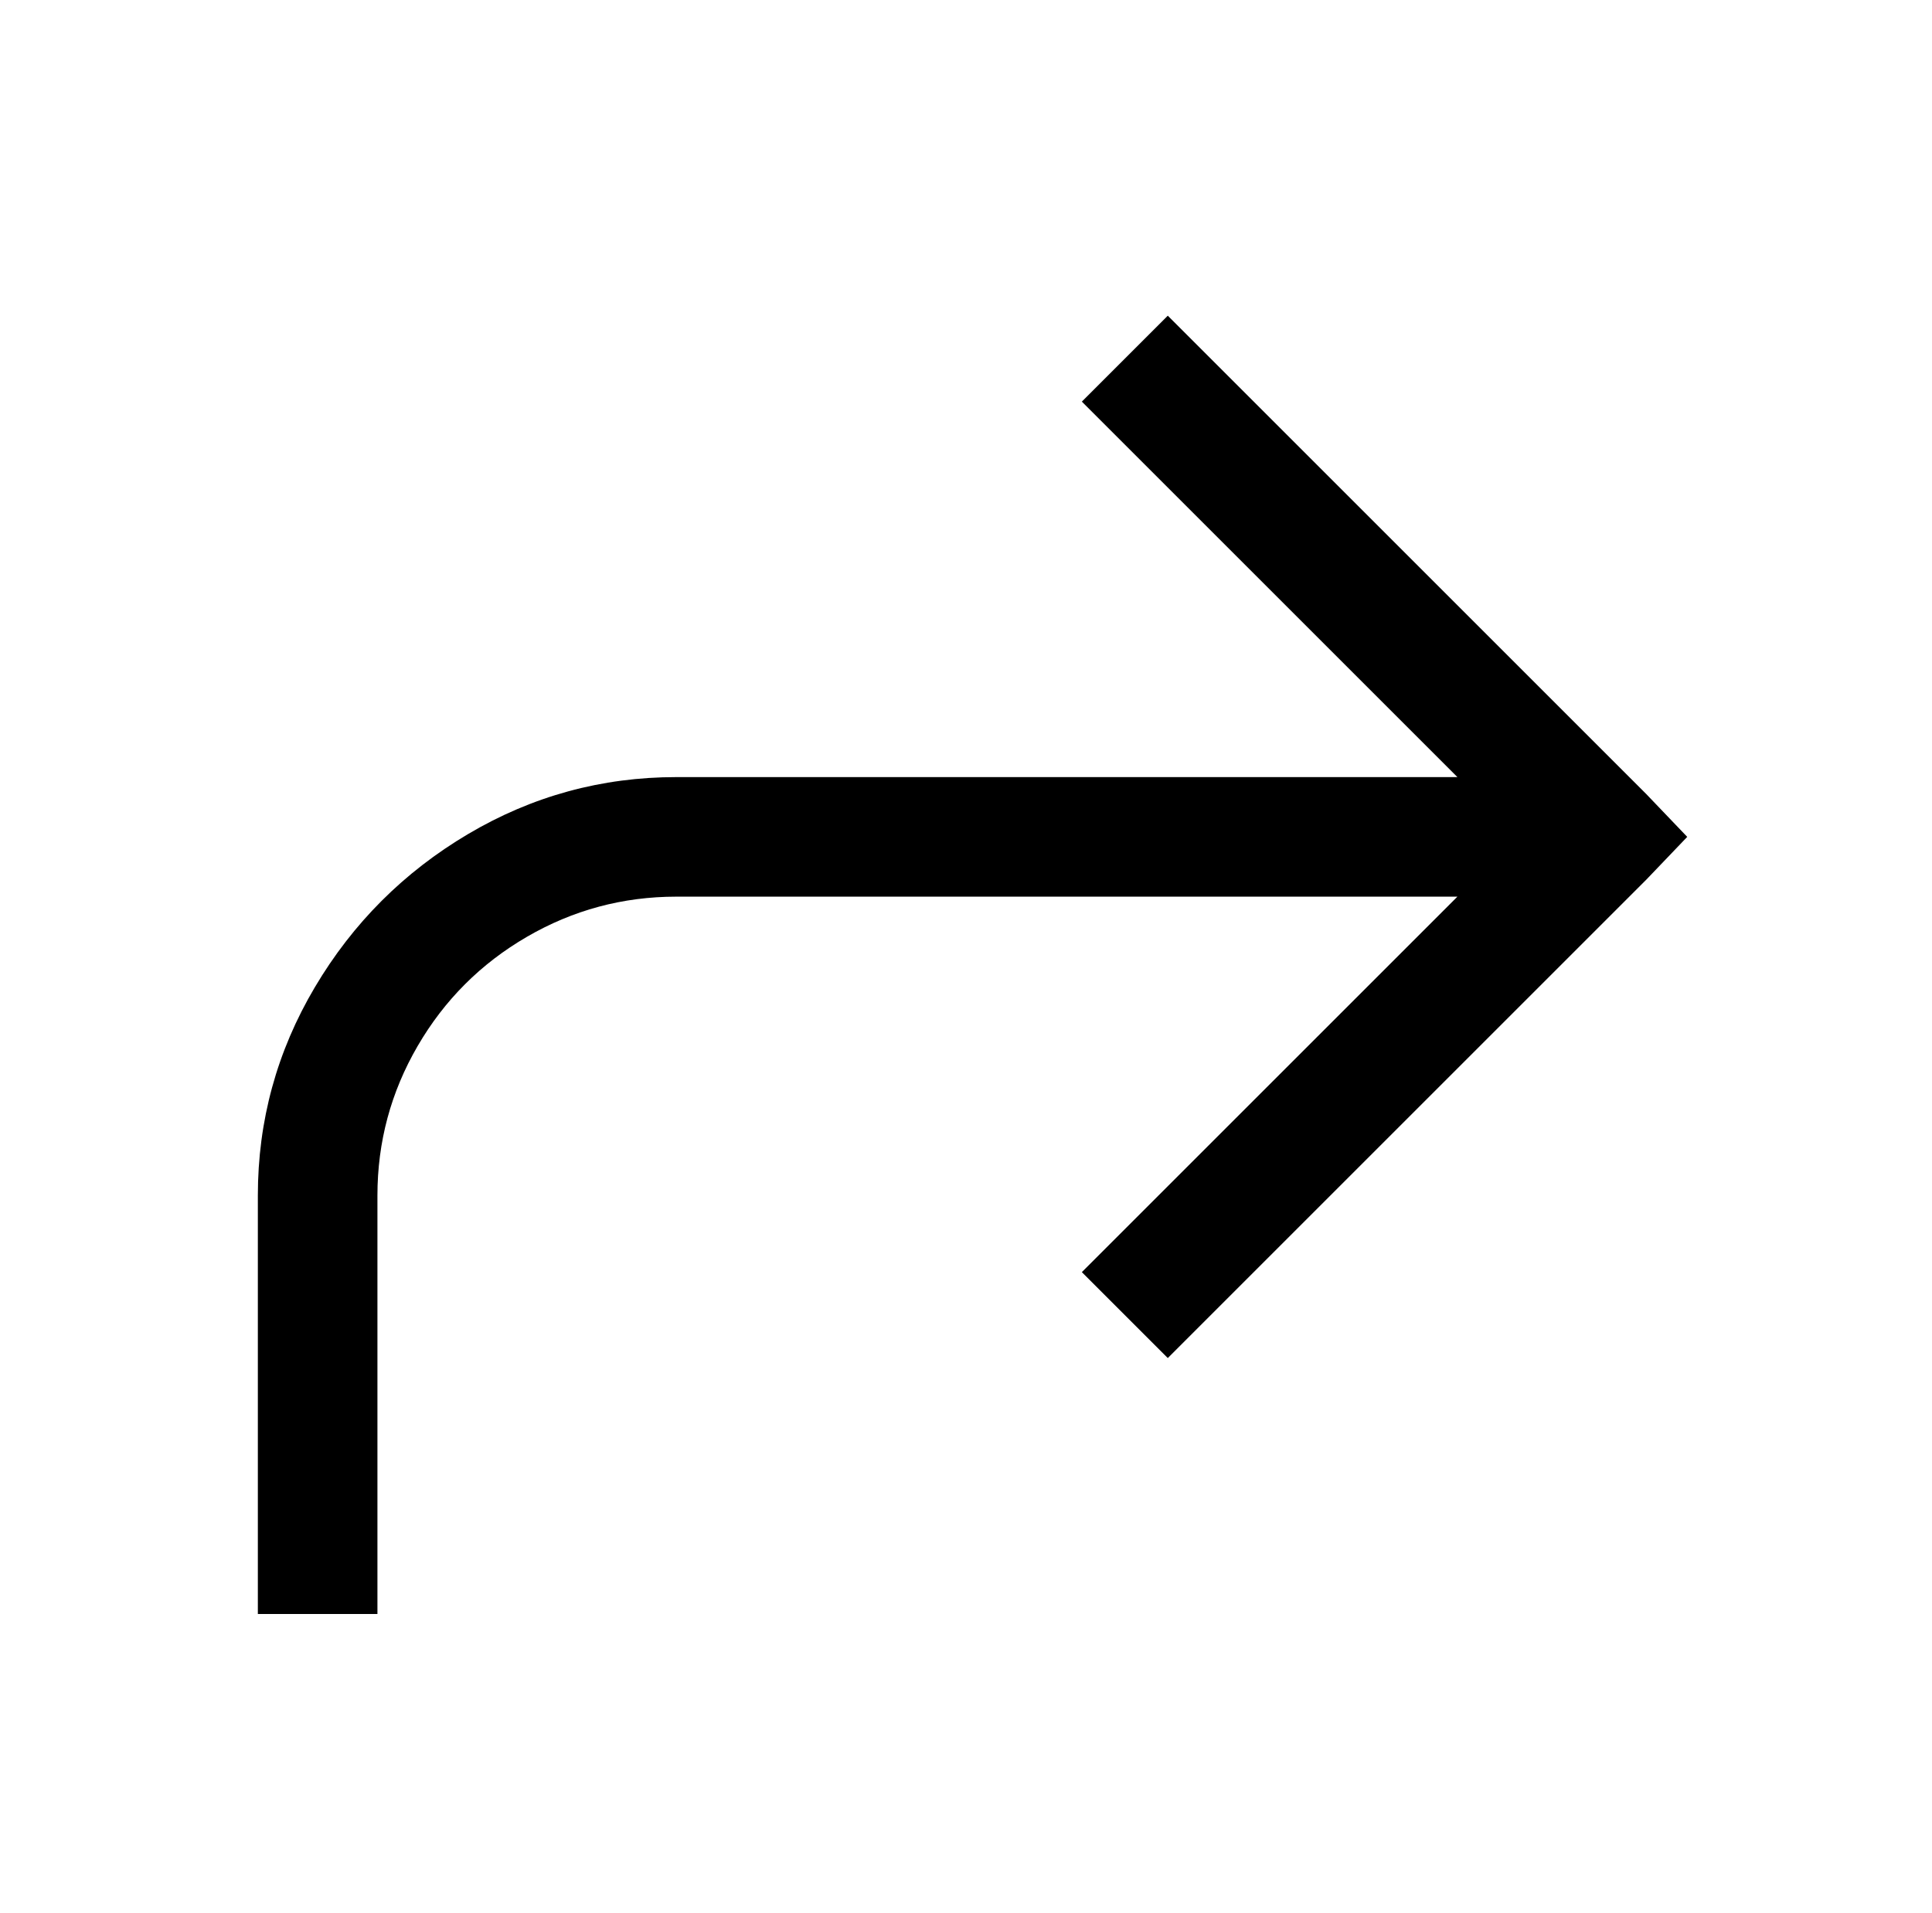 <?xml version="1.0" standalone="no"?>
<!DOCTYPE svg PUBLIC "-//W3C//DTD SVG 1.1//EN" "http://www.w3.org/Graphics/SVG/1.1/DTD/svg11.dtd" >
<svg xmlns="http://www.w3.org/2000/svg" xmlns:xlink="http://www.w3.org/1999/xlink" version="1.1" viewBox="-10 0 1034 1024">
   <path fill="currentColor"
d="M615 169l-46 46l201 201h-418q-60 0 -111.5 30.5t-82 82t-30.5 111.5v224h64v-224q0 -43 21.5 -80t58.5 -58.5t80 -21.5h418l-201 201l46 46l256 -256l22 -23l-22 -23z" />
</svg>
